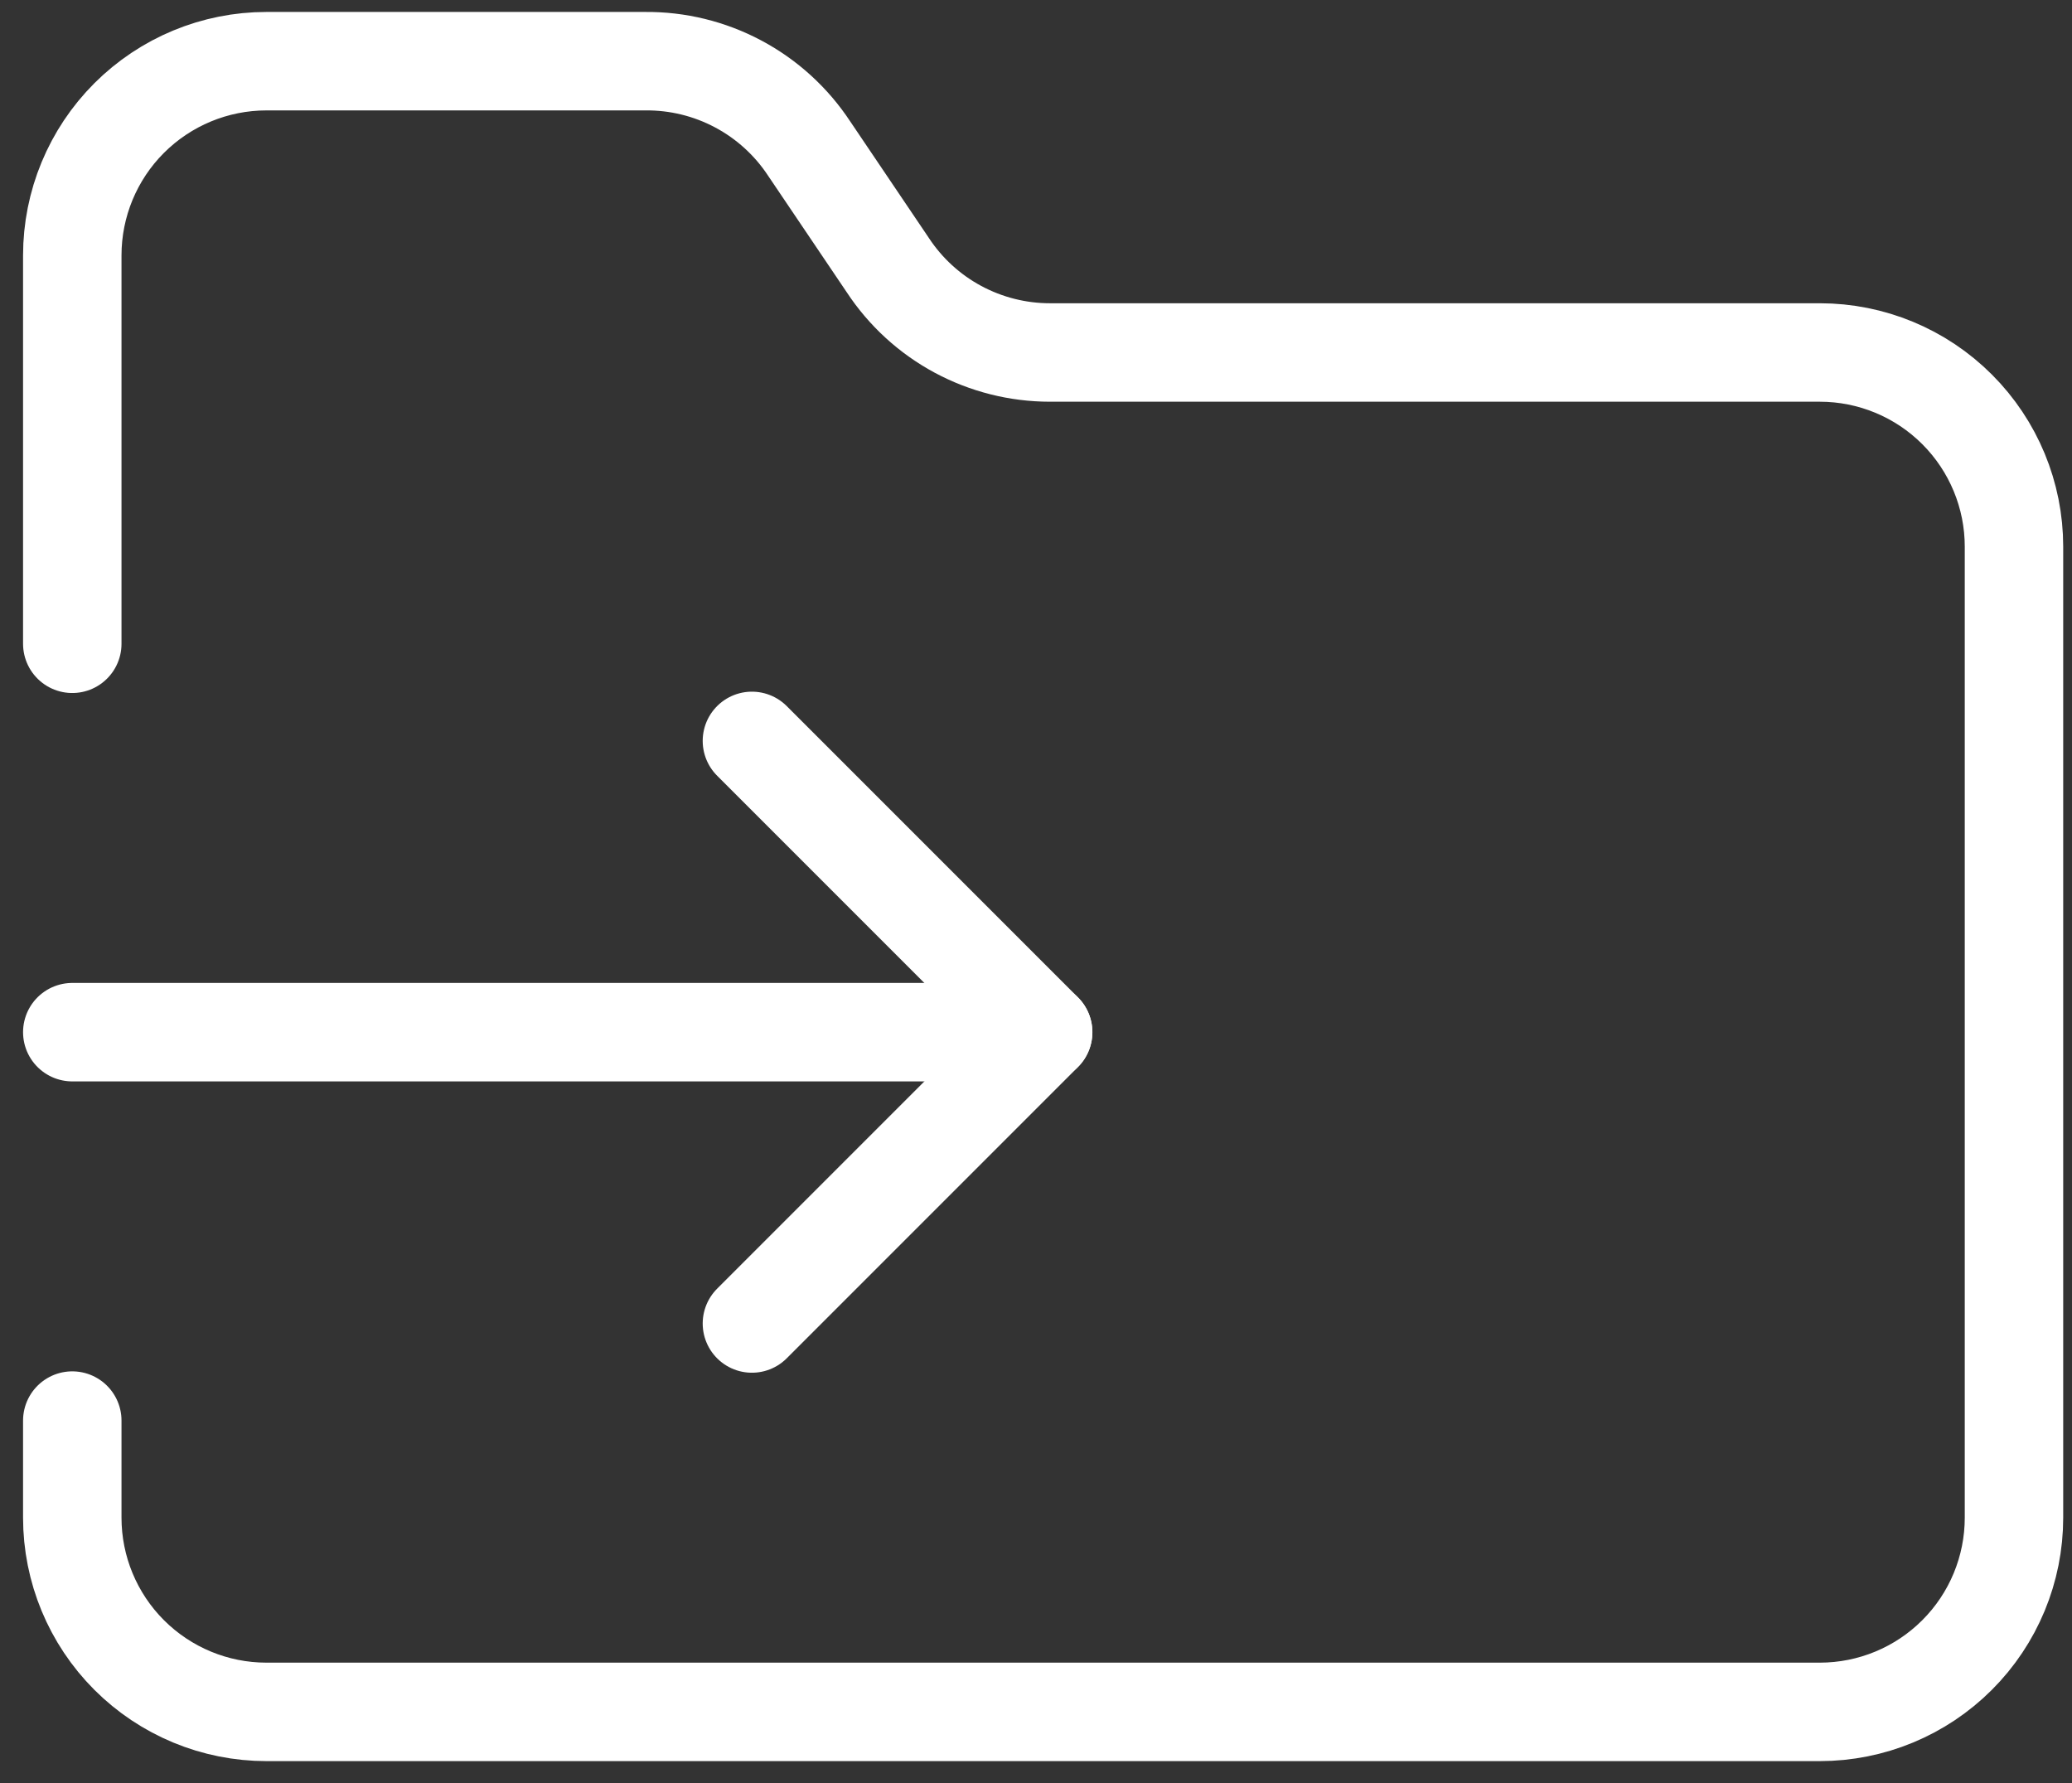 <svg width="86" height="74" viewBox="0 0 86 74" fill="none" xmlns="http://www.w3.org/2000/svg">
<rect x="0" y="0" width="86" height="74" fill="#333333" stroke="none"/>
<path d="M3 26.717V10.599C3 8.461 3.849 6.411 5.36 4.9C6.872 3.389 8.922 2.539 11.059 2.539H26.775C28.122 2.526 29.452 2.851 30.642 3.485C31.831 4.118 32.843 5.04 33.585 6.166L36.849 11.002C37.582 12.116 38.581 13.031 39.756 13.664C40.931 14.296 42.244 14.628 43.578 14.628H75.533C77.67 14.628 79.72 15.477 81.231 16.989C82.743 18.5 83.592 20.55 83.592 22.687V62.983C83.592 65.121 82.743 67.171 81.231 68.682C79.72 70.194 77.67 71.043 75.533 71.043H11.059C8.922 71.043 6.872 70.194 5.36 68.682C3.849 67.171 3 65.121 3 62.983V58.954" stroke="white" stroke-width="4.086" stroke-linecap="round" stroke-linejoin="round"/>
<path d="M3 42.835H43.296" stroke="white" stroke-width="4.086" stroke-linecap="round" stroke-linejoin="round"/>
<path d="M31.209 54.925L43.298 42.836L31.209 30.747" stroke="white" stroke-width="4.086" stroke-linecap="round" stroke-linejoin="round"/>
</svg>
